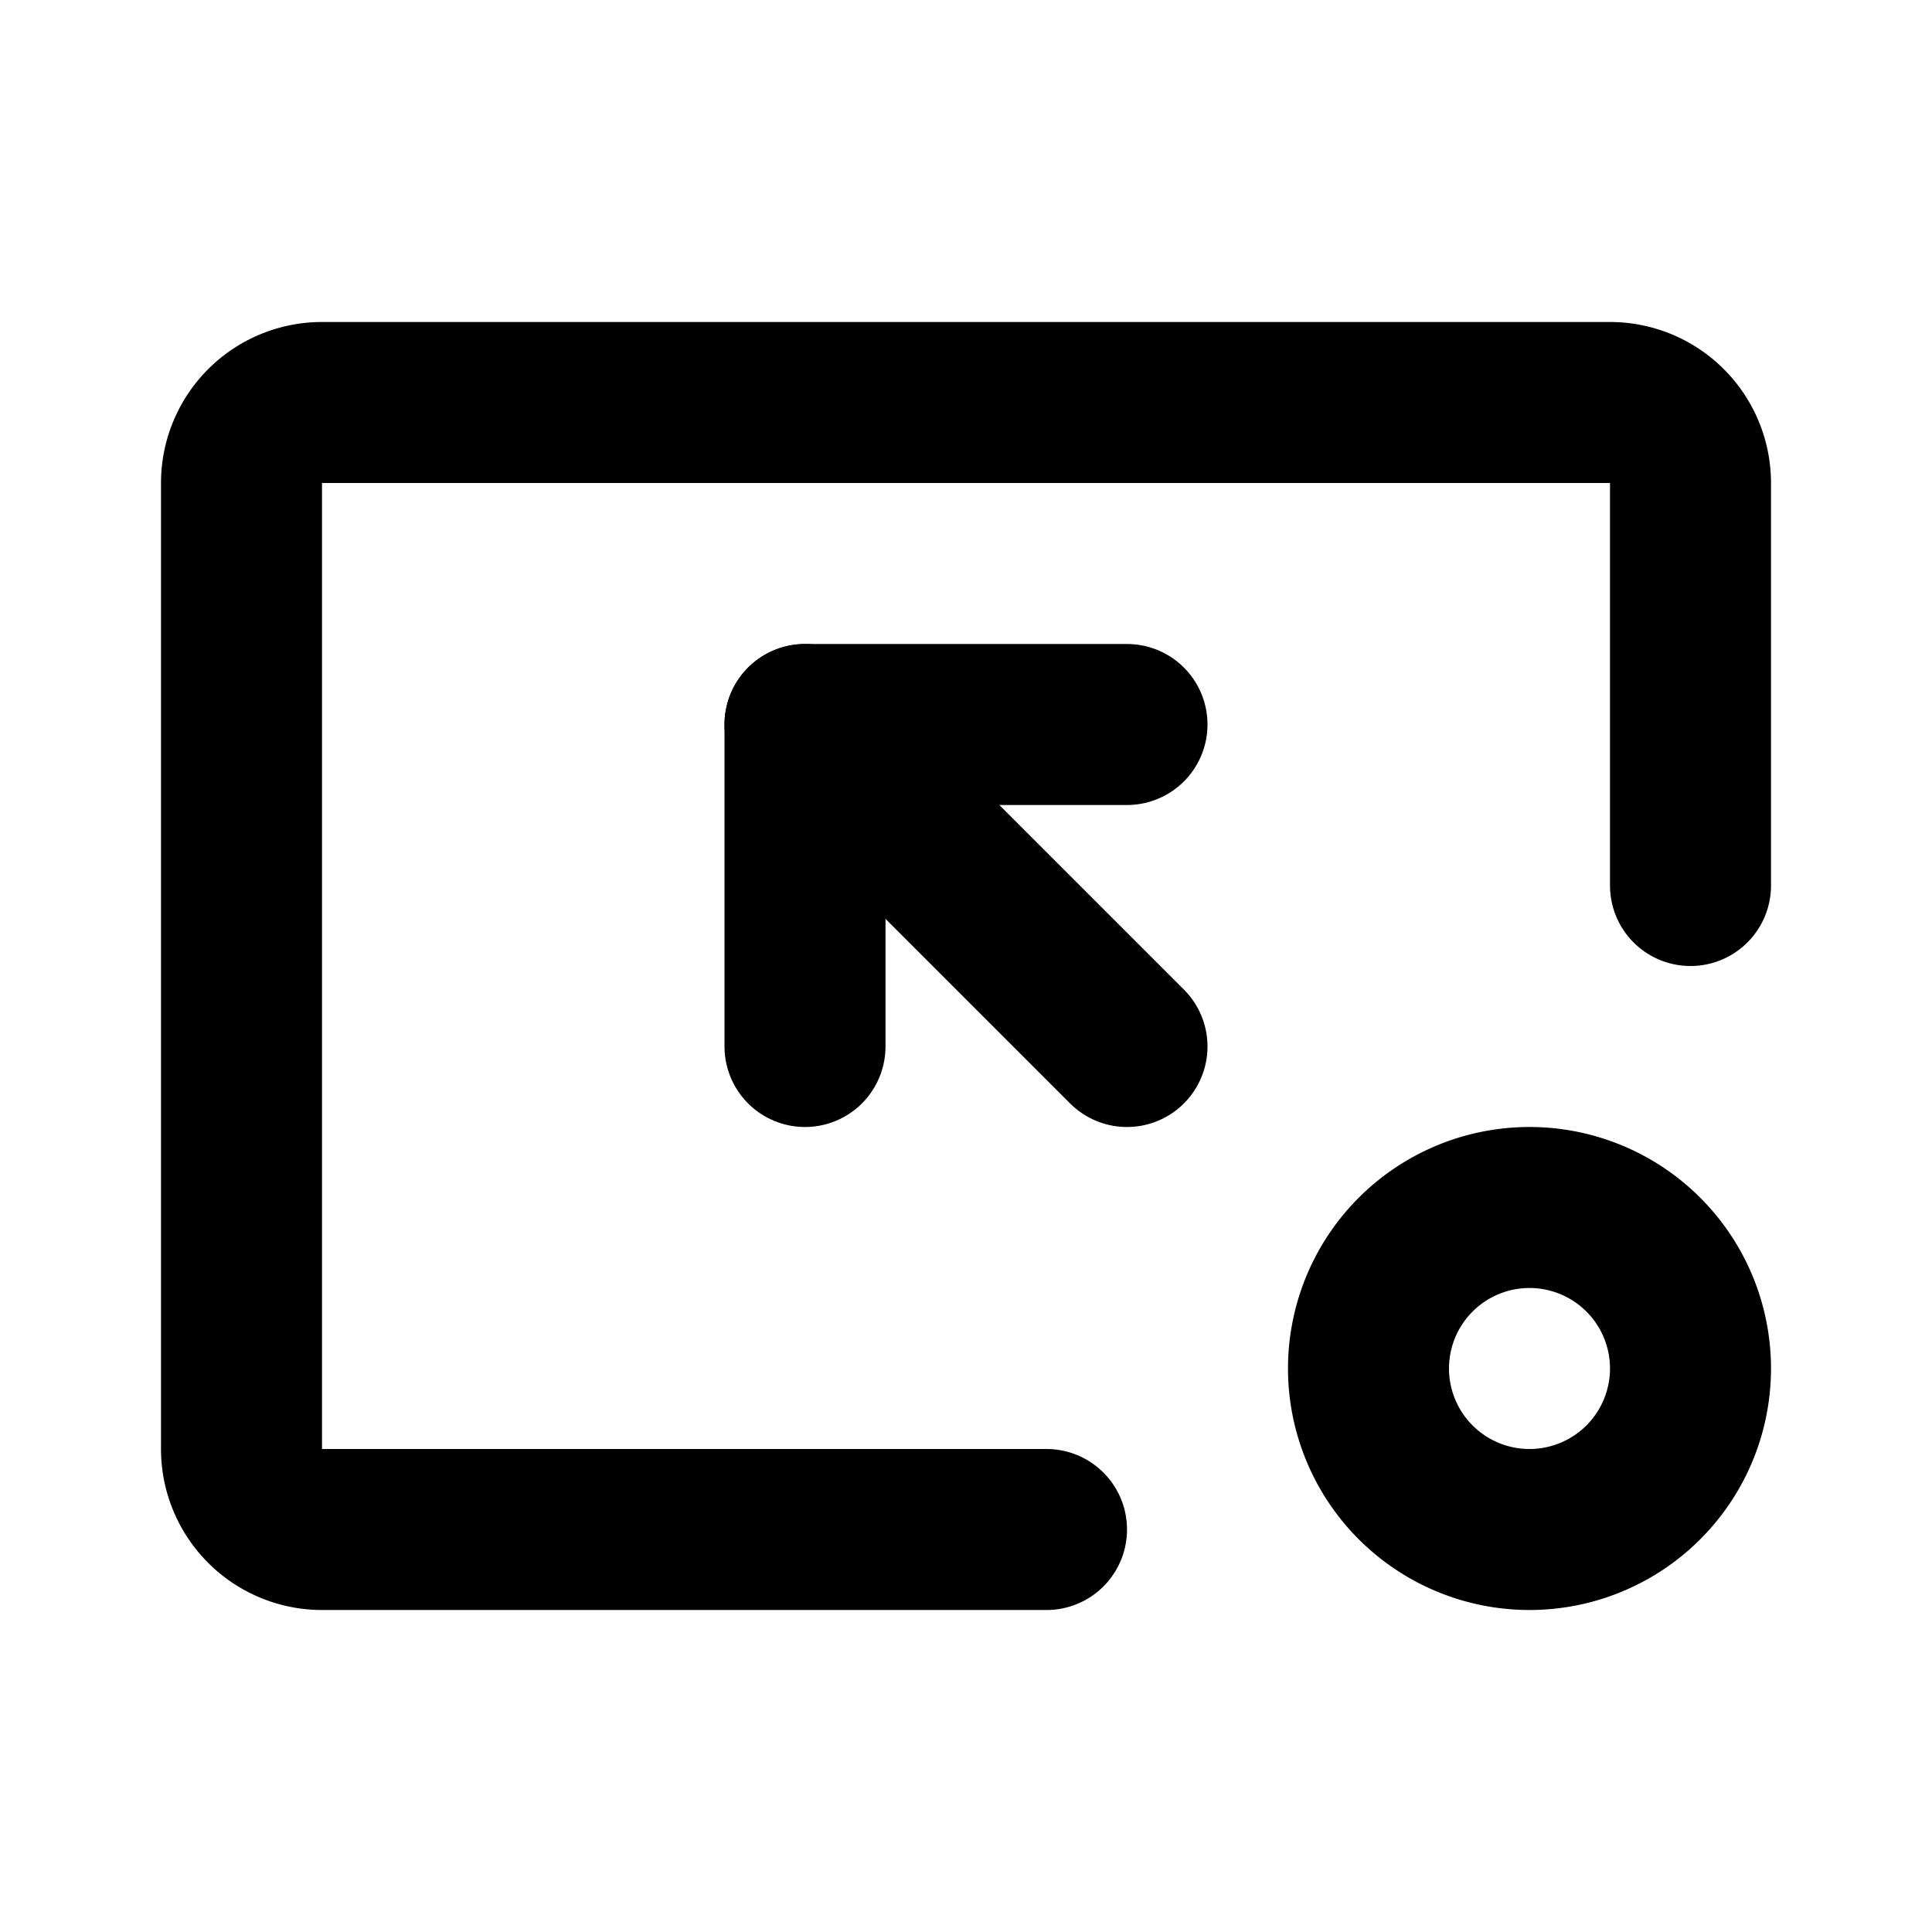 <svg xmlns="http://www.w3.org/2000/svg" width="24" height="24" viewBox="0 0 24 24" stroke-width="2" stroke="currentColor" fill="none" stroke-linecap="round" stroke-linejoin="round">
  <path stroke="none" d="M0 0h24v24H0z" fill="none"/>
  <path d="M21 11v-5a1 1 0 0 0 -1 -1h-16a1 1 0 0 0 -1 1v12a1 1 0 0 0 1 1h9" />
  <path d="M19 17m-2 0a2 2 0 1 0 4 0a2 2 0 1 0 -4 0" />
  <path d="M10 13v-4h4" />
  <path d="M14 13l-4 -4" />
</svg>


